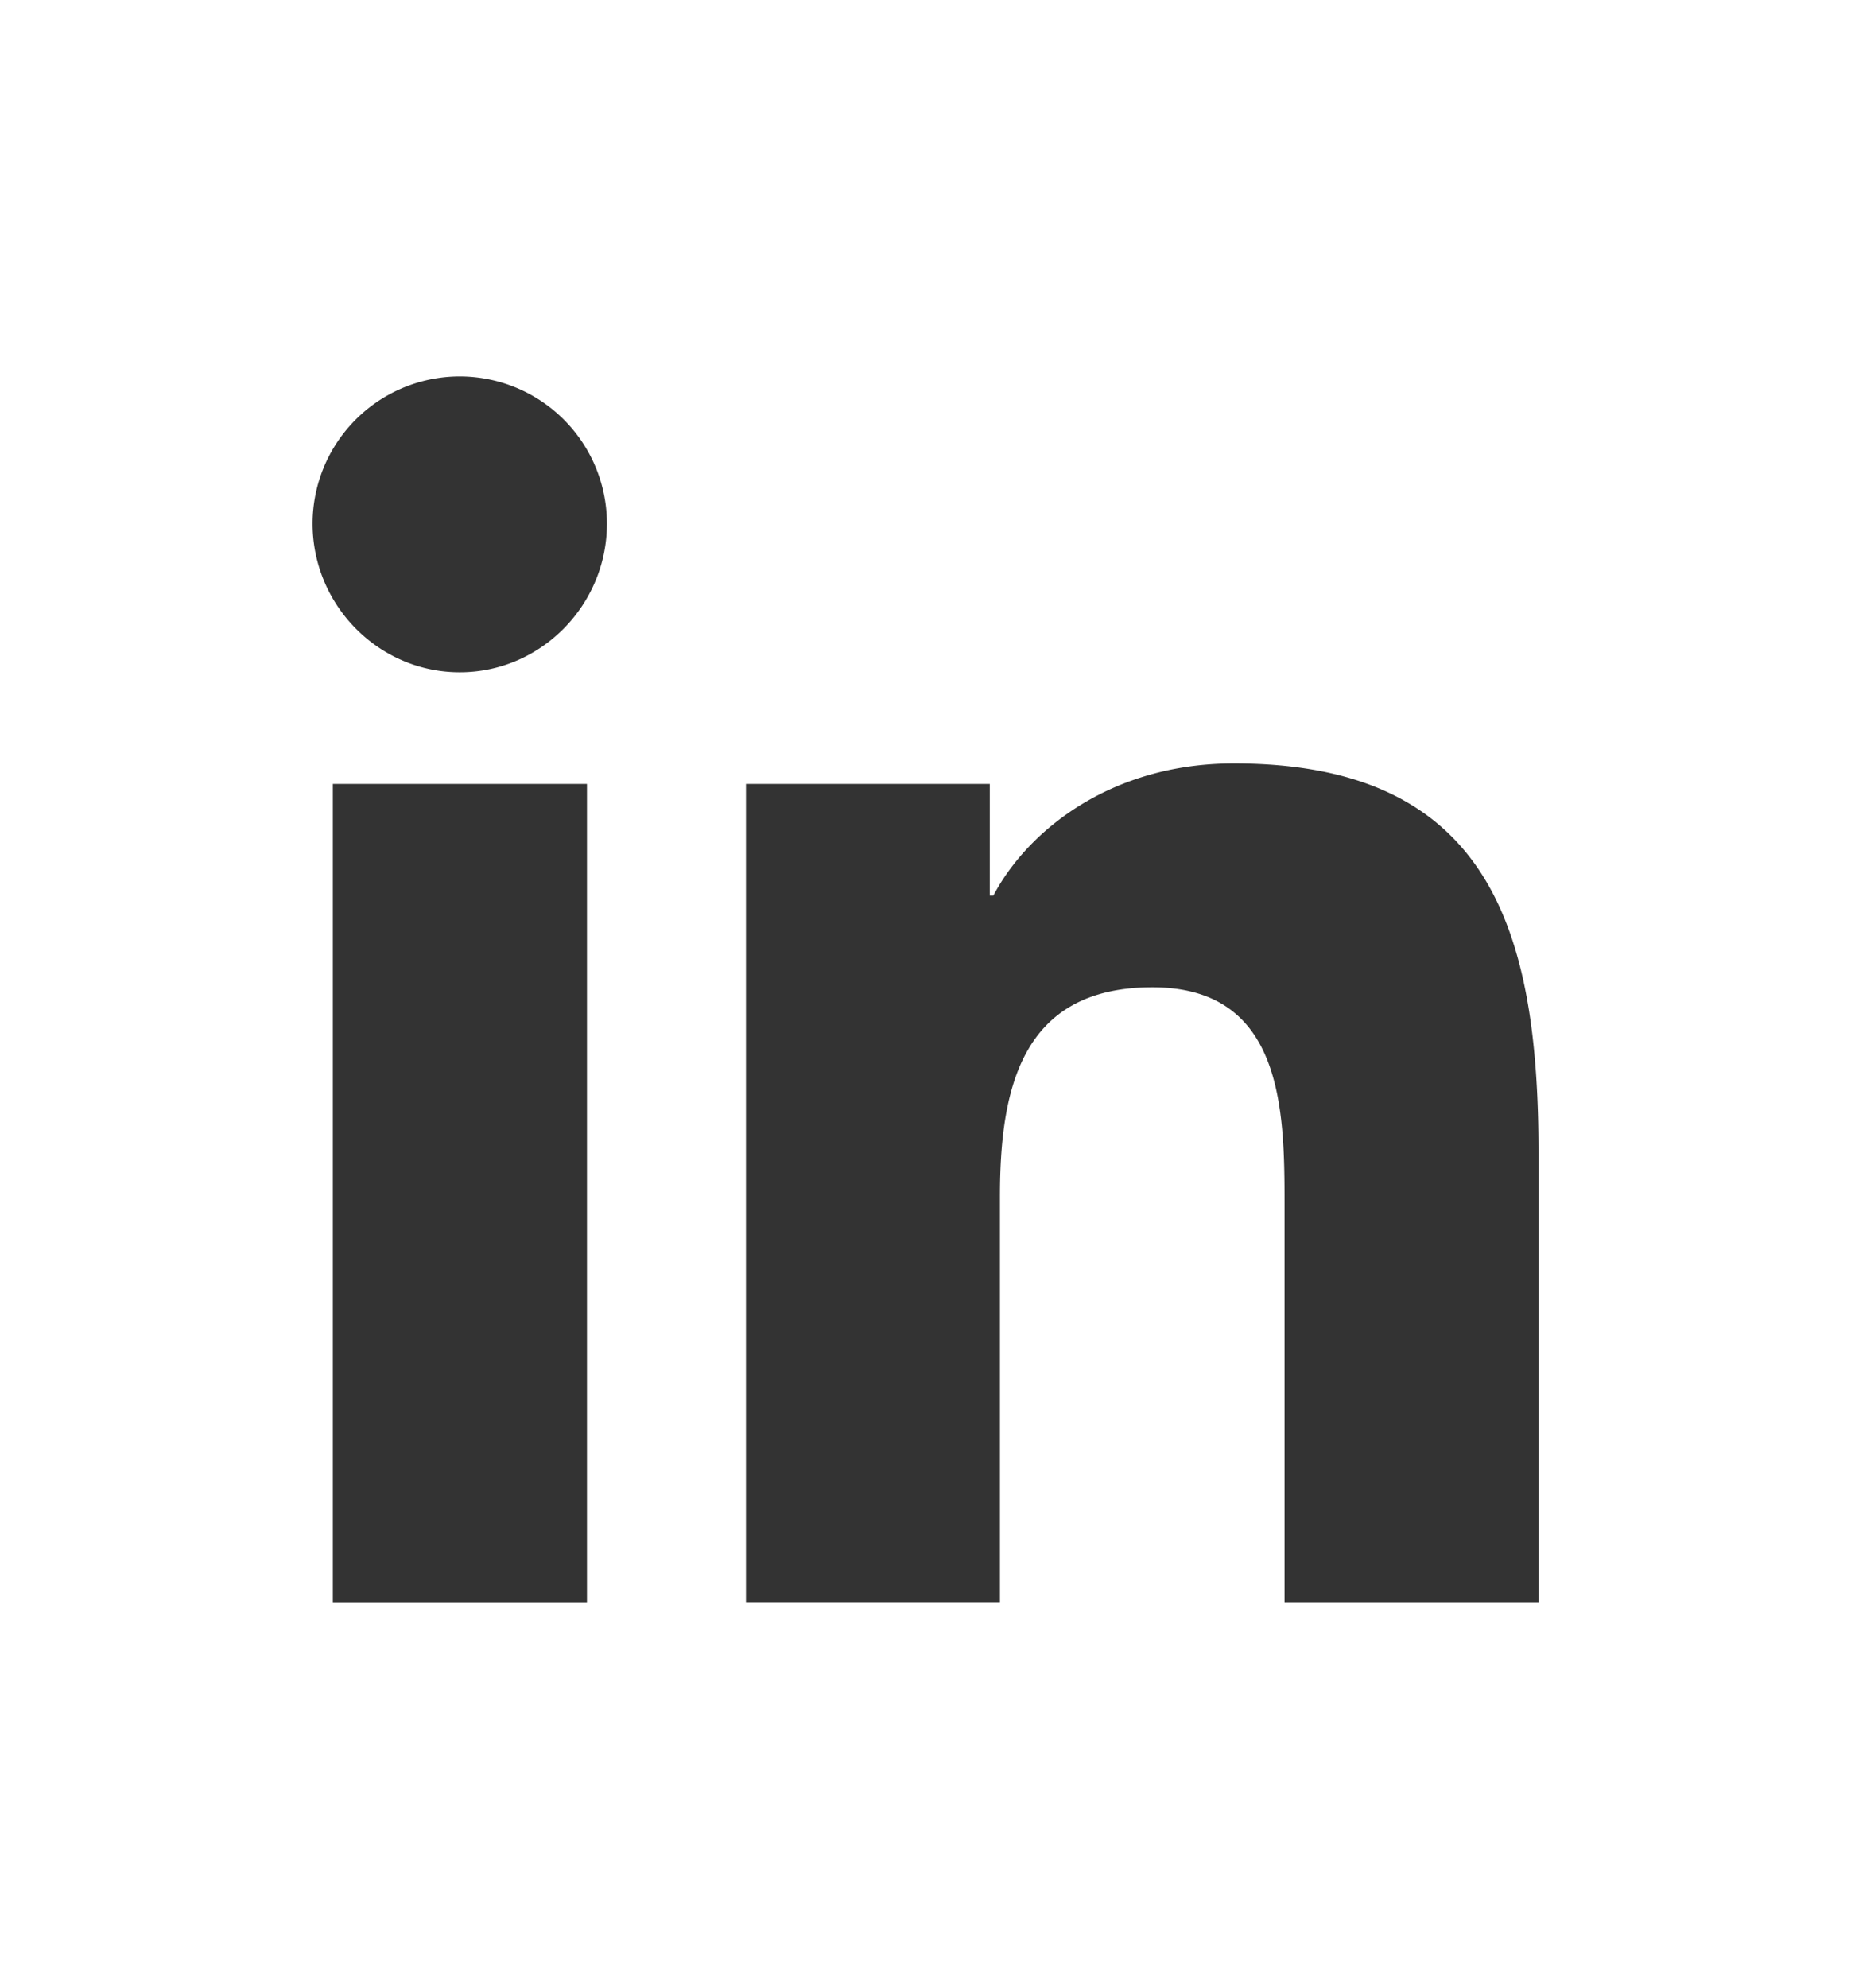 <?xml version="1.0" encoding="UTF-8" standalone="no"?>
<!-- Generator: Adobe Illustrator 28.3.0, SVG Export Plug-In . SVG Version: 6.00 Build 0)  -->

<svg
   version="1.1"
   id="Layer_1"
   x="0px"
   y="0px"
   viewBox="0 0 40.699 43.701"
   xml:space="preserve"
   sodipodi:docname="tiktok.svg"
   inkscape:export-filename="../Desktop/linkedin-2.svg"
   inkscape:export-xdpi="96"
   inkscape:export-ydpi="96"
   width="40.699"
   height="43.701"
   xmlns:inkscape="http://www.inkscape.org/namespaces/inkscape"
   xmlns:sodipodi="http://sodipodi.sourceforge.net/DTD/sodipodi-0.dtd"
   xmlns="http://www.w3.org/2000/svg"
   xmlns:svg="http://www.w3.org/2000/svg"><rect x="0" y="0" width="40.699" height="43.701" fill="#333333" stroke="none"/><defs
   id="defs1" /><sodipodi:namedview
   id="namedview1"
   pagecolor="#5f5f5f"
   bordercolor="#000000"
   borderopacity="0.25"
   inkscape:showpageshadow="2"
   inkscape:pageopacity="0.0"
   inkscape:pagecheckerboard="0"
   inkscape:deskcolor="#d1d1d1" />
<style
   type="text/css"
   id="style1">
	.st0{fill:#FFFFFF;}
</style>

<path
   id="rect1"
   style="opacity:1;fill:#ffffff;stroke:#000000;stroke-width:0"
   d="M 0,0 V 43.701 H 40.699 V 0 Z m 9.648,8.307 a 3.237,3.237 0 0 1 3.697,3.203 c 0,1.787 -1.449,3.266 -3.236,3.266 -1.787,0 -3.236,-1.479 -3.236,-3.266 A 3.237,3.237 0 0 1 9.648,8.307 Z M 27.131,16.779 c 5.656,0 6.697,3.725 6.697,8.562 v 9.885 h -0.006 -5.578 v -8.76 c 0,-2.088 -0.042,-4.766 -2.906,-4.766 -2.906,0 -3.352,2.269 -3.352,4.615 v 8.91 H 16.402 V 17.23 h 5.361 v 2.455 h 0.078 c 0.746,-1.414 2.569,-2.906 5.289,-2.906 z M 7.318,17.23 H 12.906 V 35.227 H 7.318 Z" /></svg>
